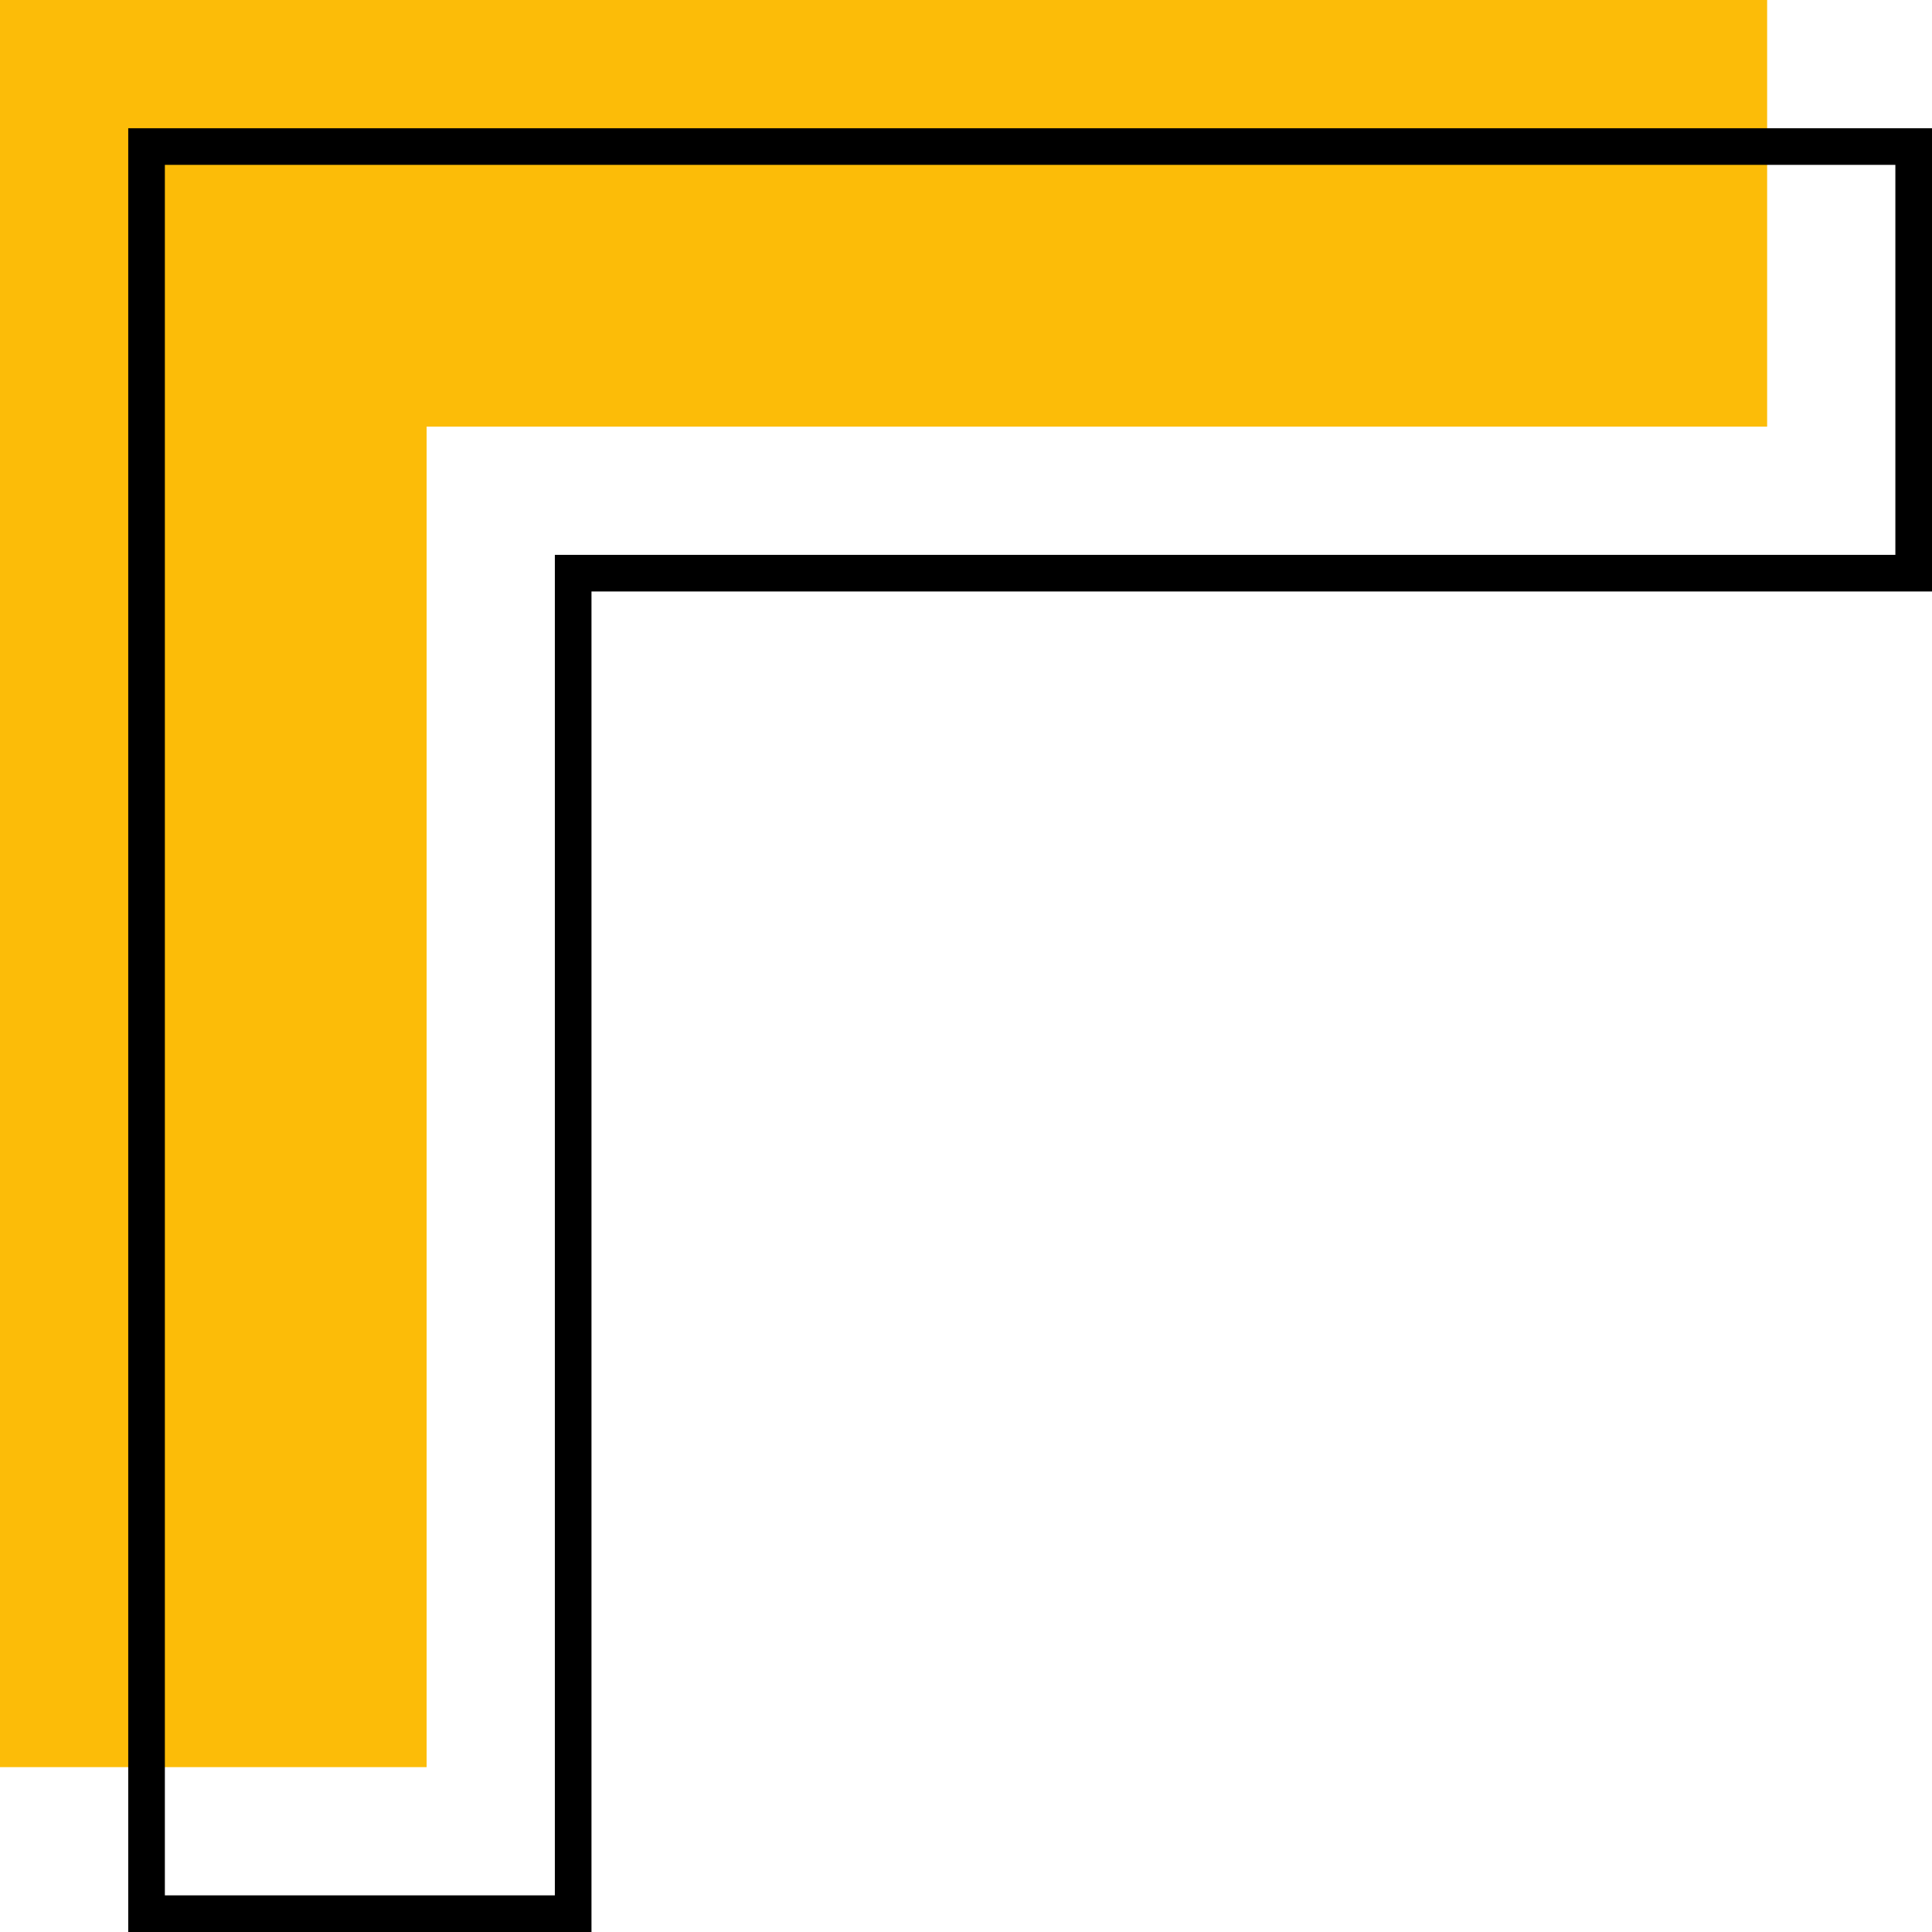 <?xml version="1.0" encoding="UTF-8"?>
<svg xmlns="http://www.w3.org/2000/svg" id="Capa_2" data-name="Capa 2" viewBox="0 0 430.9 430.9">
  <defs>
    <style>
      .cls-1 {
        fill: #fcbc08;
      }
    </style>
  </defs>
  <g id="Capa_1-2" data-name="Capa 1">
    <g>
      <polygon class="cls-1" points="0 95.15 0 394.13 95.15 394.13 95.15 95.15 394.13 95.15 394.13 0 95.15 0 0 0 0 95.15"></polygon>
      <path d="m131.92,430.9H28.6V28.6h402.3v103.32H131.92v298.98Zm-95.15-8.17h86.98V123.75h298.98V36.77H36.77v385.96Z"></path>
    </g>
  </g>
</svg>
